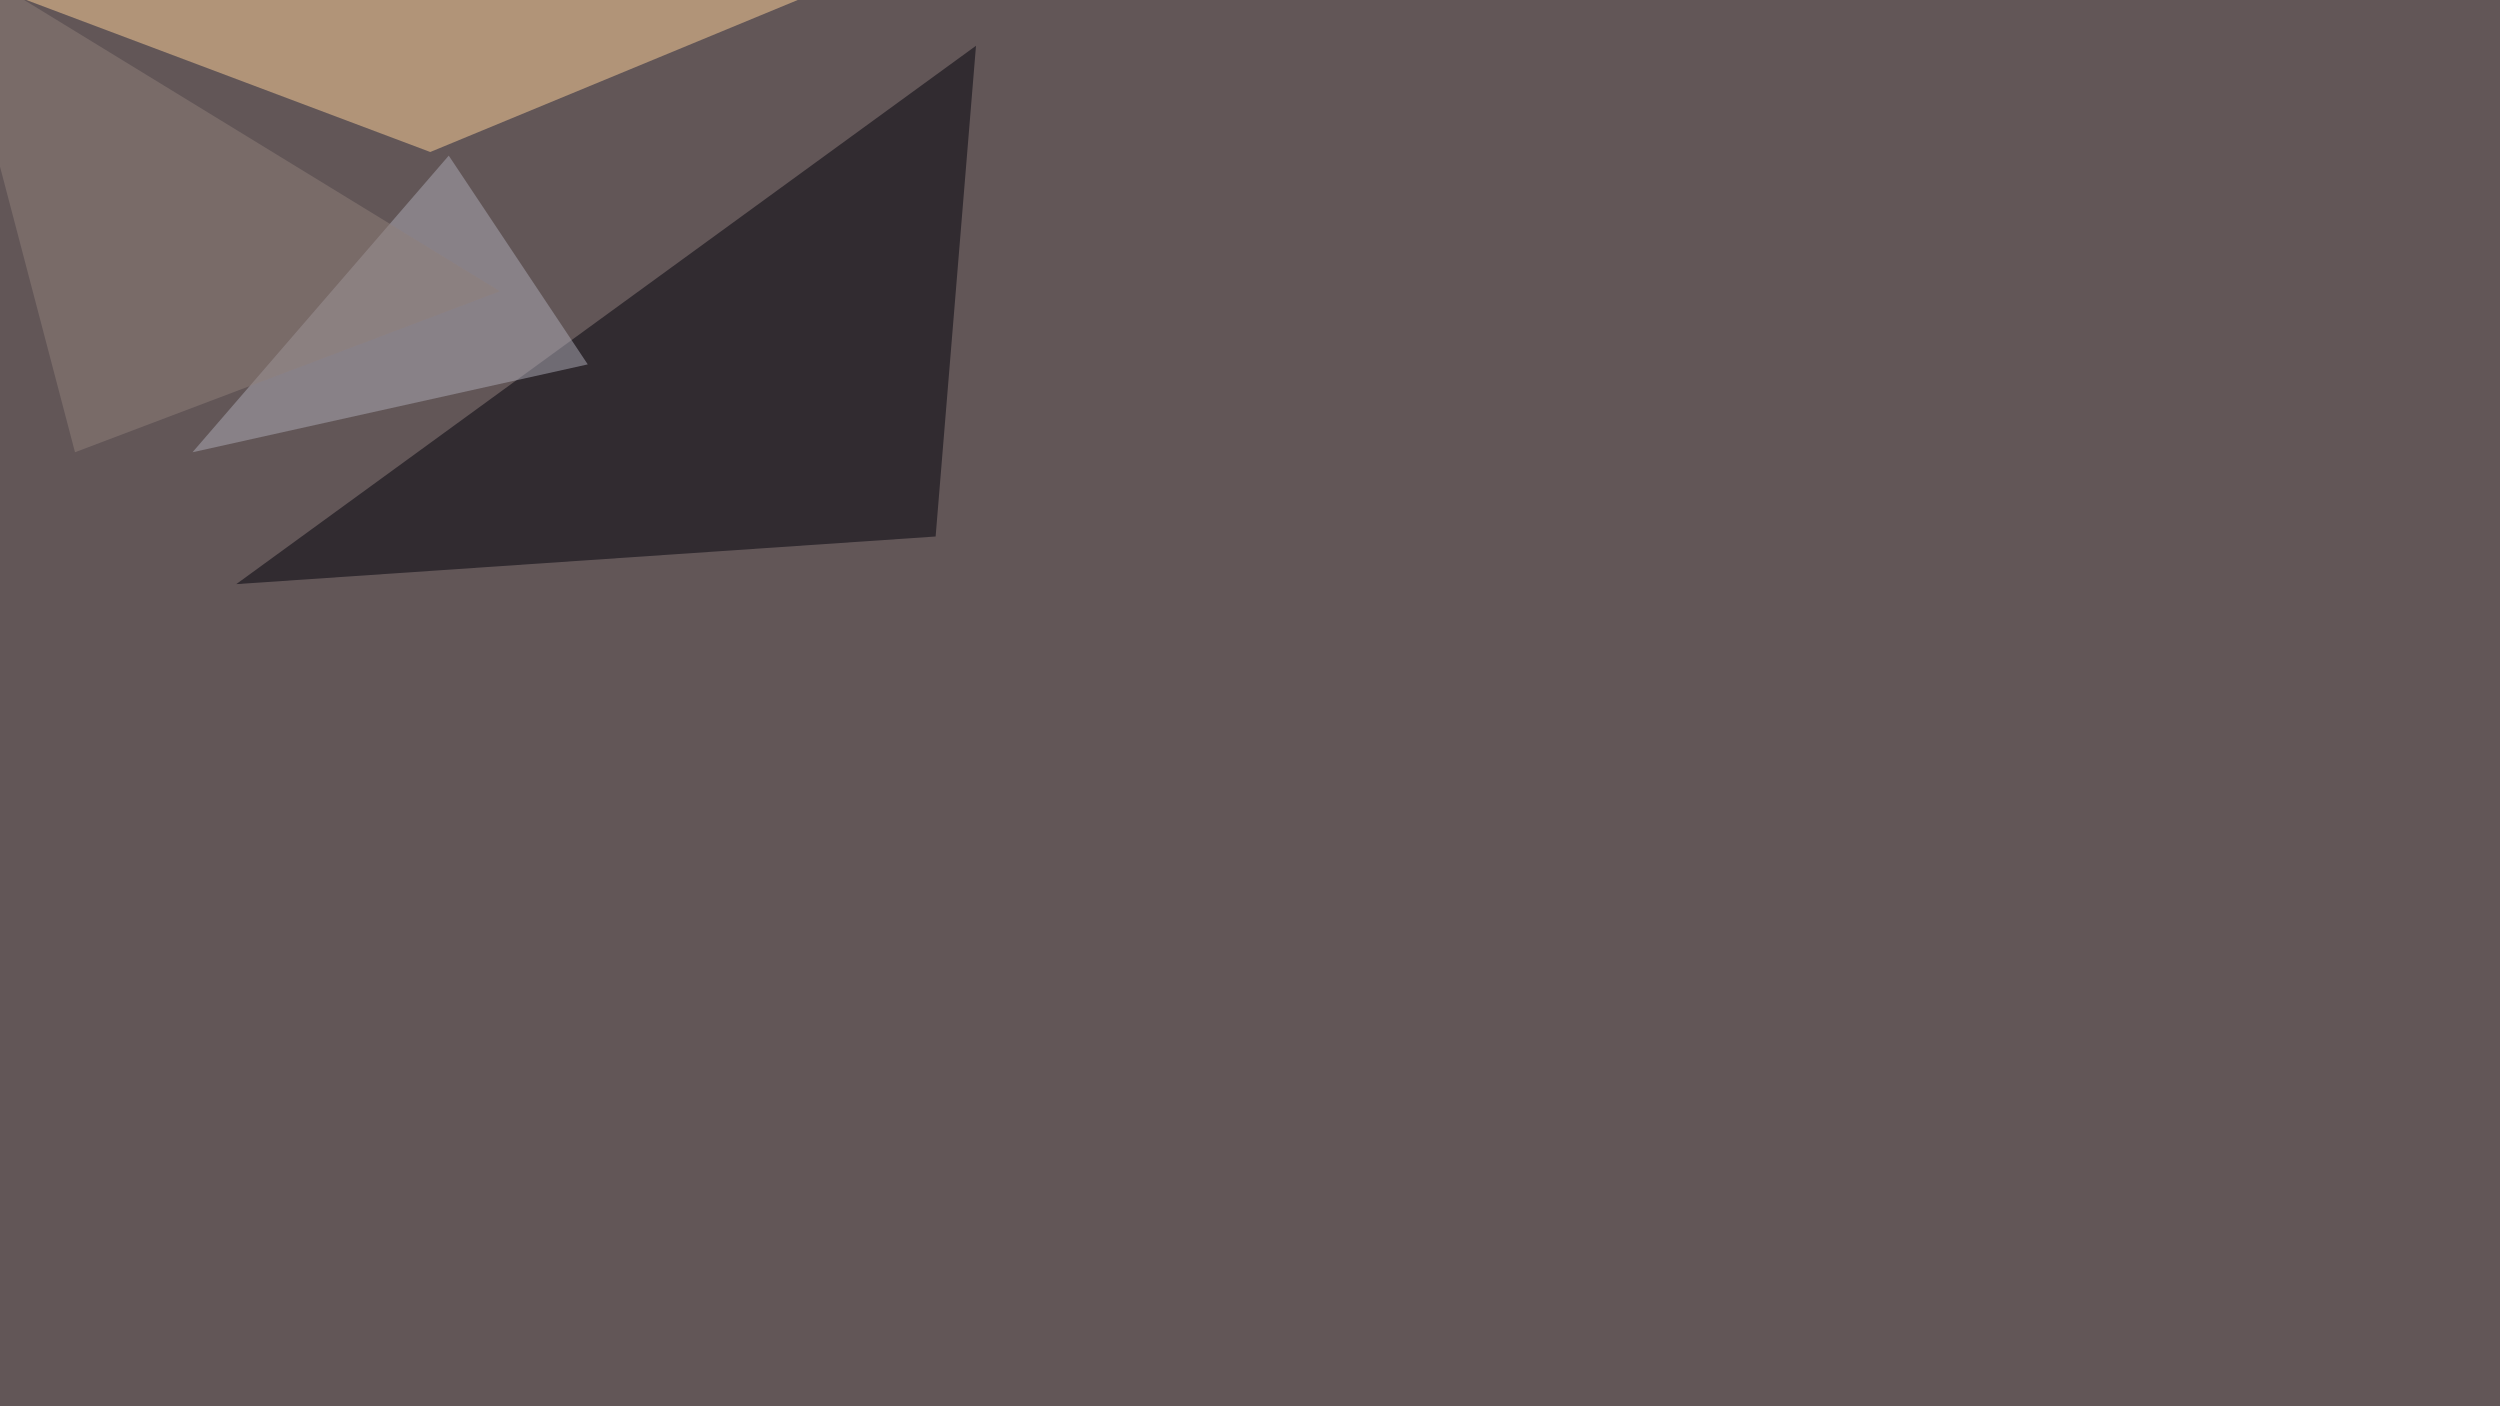 <svg xmlns="http://www.w3.org/2000/svg" width="2000" height="1125" ><filter id="a"><feGaussianBlur stdDeviation="55"/></filter><rect width="100%" height="100%" fill="#625657"/><g filter="url(#a)"><g fill-opacity=".5"><path fill="#00000b" d="M189 467.3L780.8 36.6l-32.3 392.6z"/><path fill="#ffd39a" d="M344.2 121.6L684.1-19l-729.5-6z"/><path fill="#afadb8" d="M470.2 291.5L359 124.5 154 361.8z"/><path fill="#91817b" d="M60 361.8L400 233-45.4-39.6z"/></g></g></svg>